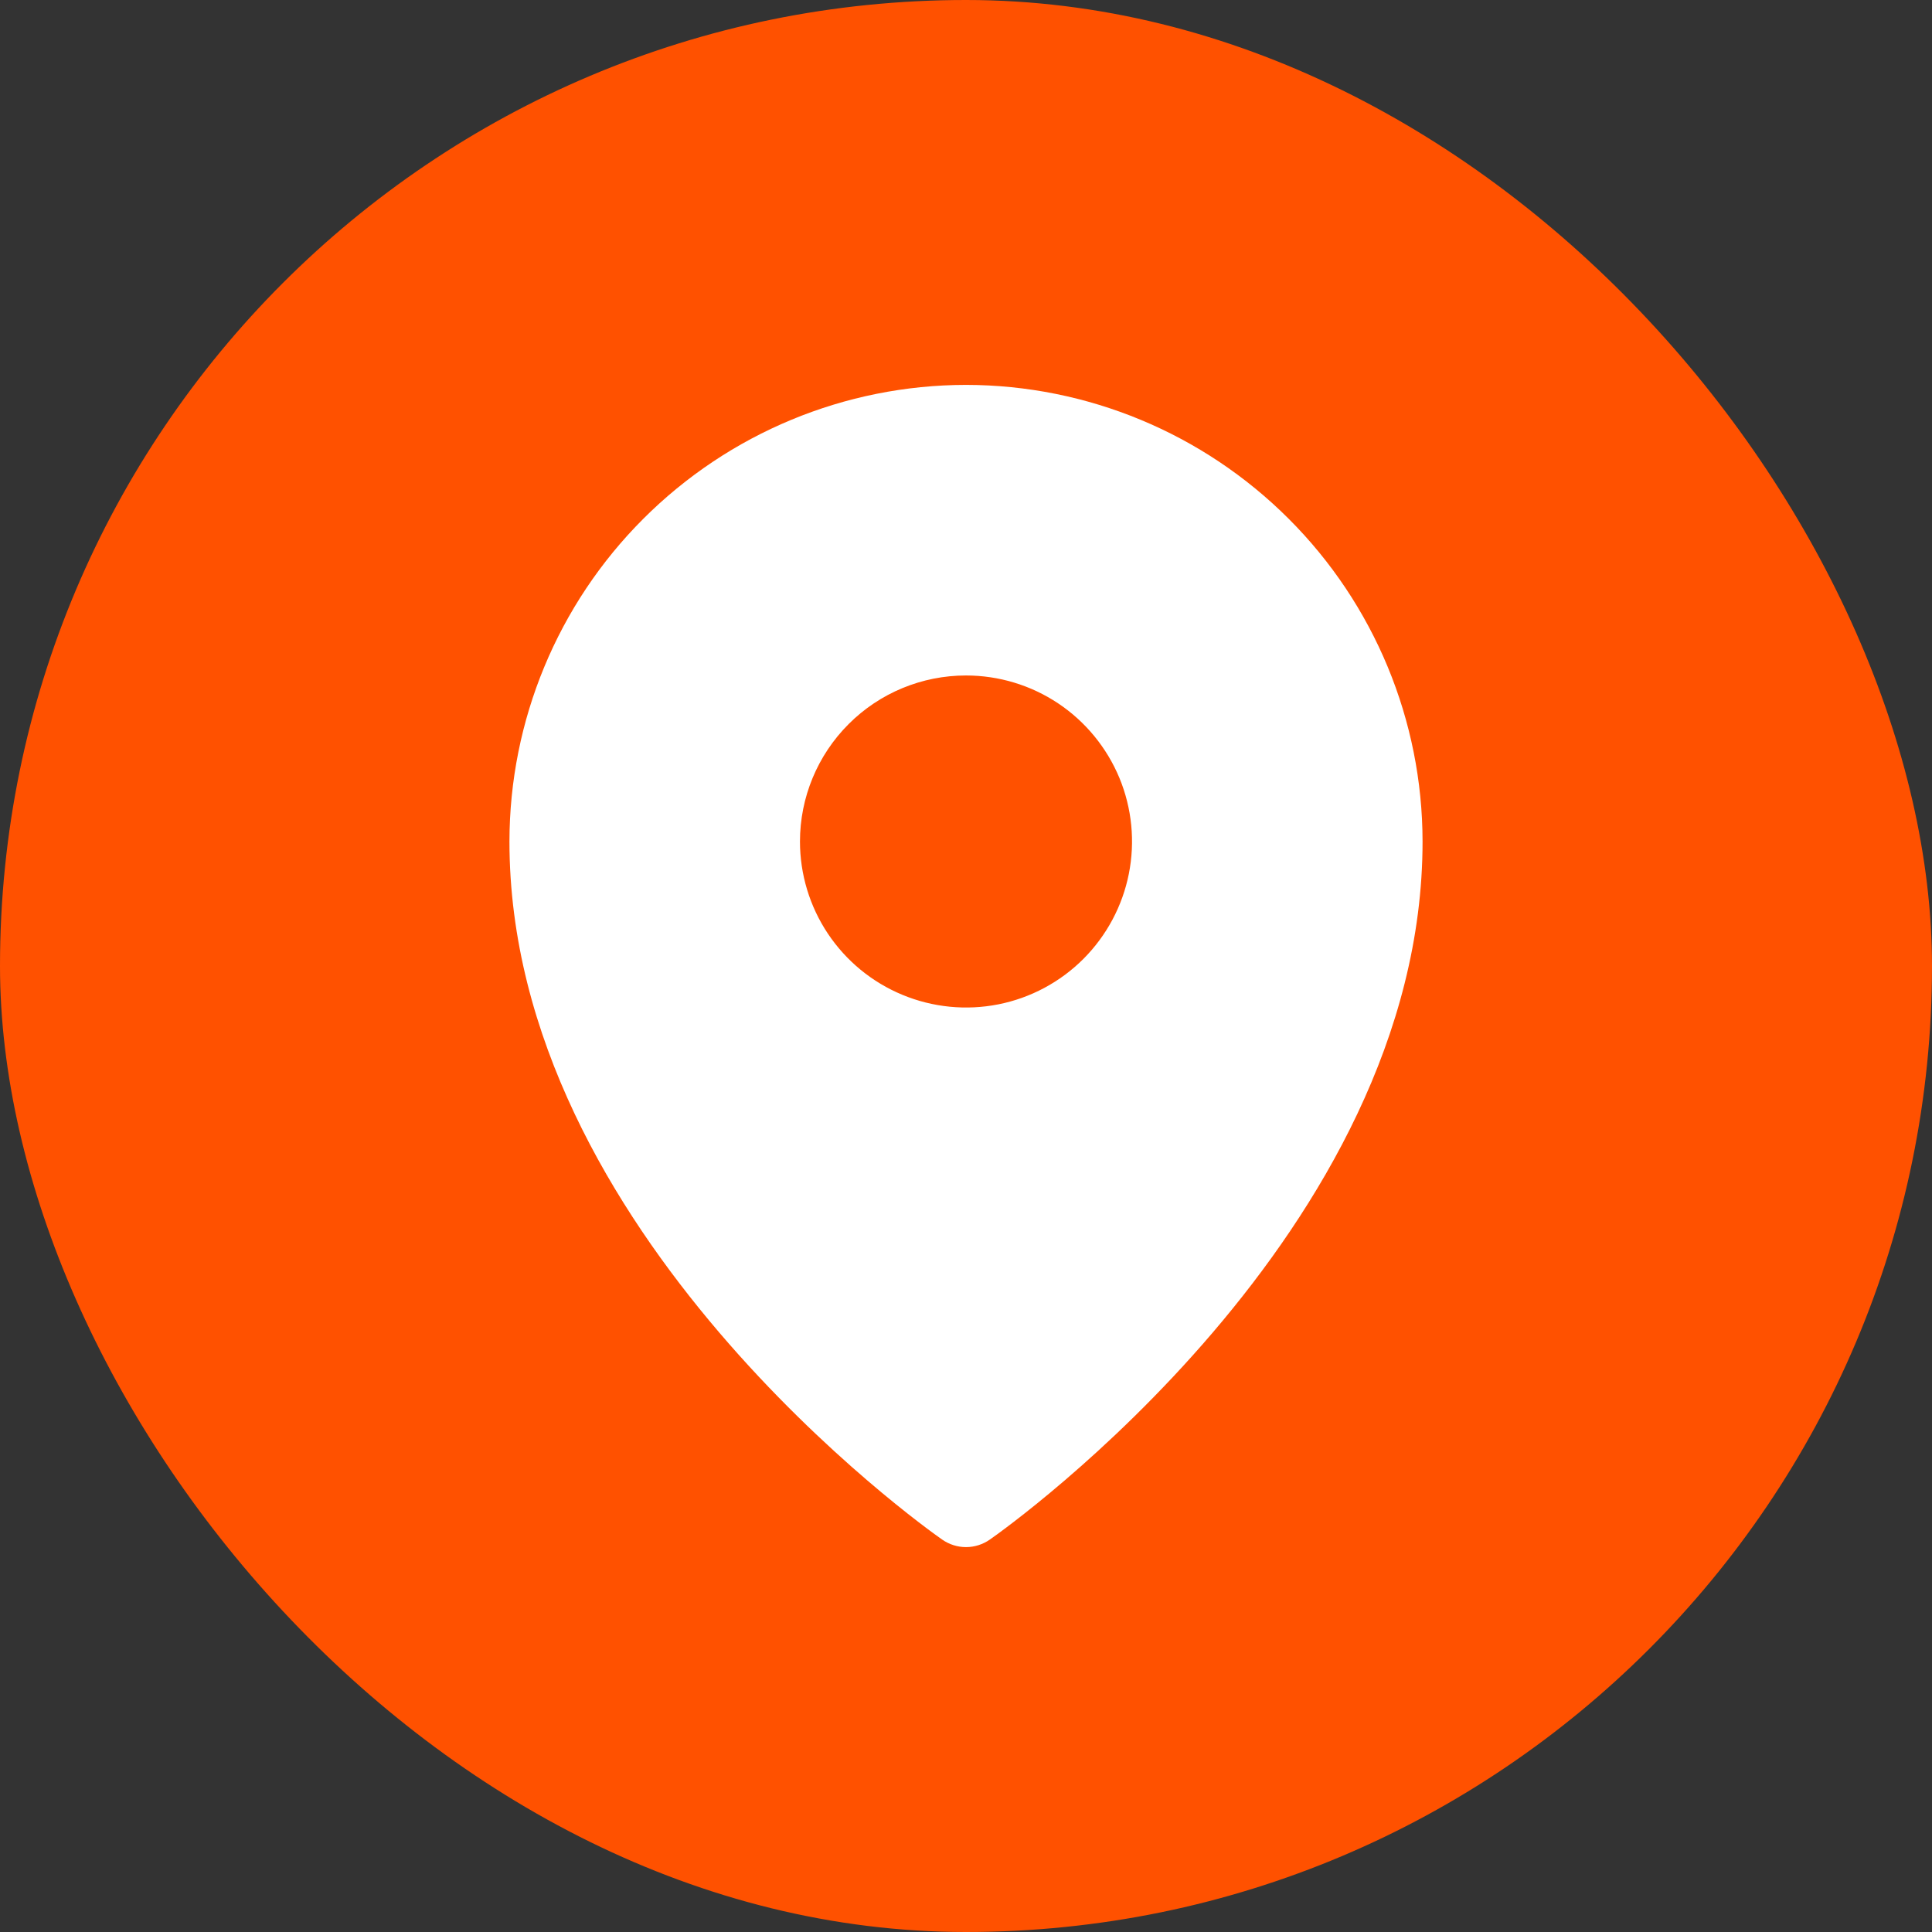<svg width="32" height="32" viewBox="0 0 32 32" fill="none" xmlns="http://www.w3.org/2000/svg">
<rect x="0" y="0" width="32" height="32" fill="#333333" stroke="none"/>
<rect width="32" height="32" rx="16" fill="#FF5100"/>
<path d="M16 6.375C13.995 6.377 12.073 7.175 10.655 8.593C9.237 10.01 8.44 11.932 8.438 13.938C8.438 20.409 15.312 25.296 15.605 25.5C15.721 25.581 15.859 25.625 16 25.625C16.141 25.625 16.279 25.581 16.395 25.5C16.688 25.296 23.562 20.409 23.562 13.938C23.56 11.932 22.763 10.01 21.345 8.593C19.927 7.175 18.005 6.377 16 6.375ZM16 11.188C16.544 11.188 17.076 11.349 17.528 11.651C17.98 11.953 18.332 12.383 18.541 12.885C18.749 13.388 18.803 13.941 18.697 14.474C18.591 15.007 18.329 15.497 17.945 15.882C17.56 16.267 17.07 16.529 16.537 16.635C16.003 16.741 15.45 16.686 14.948 16.478C14.445 16.27 14.016 15.918 13.713 15.465C13.411 15.013 13.25 14.481 13.25 13.938C13.25 13.208 13.54 12.509 14.056 11.993C14.571 11.477 15.271 11.188 16 11.188Z" fill="white"/>
</svg>
